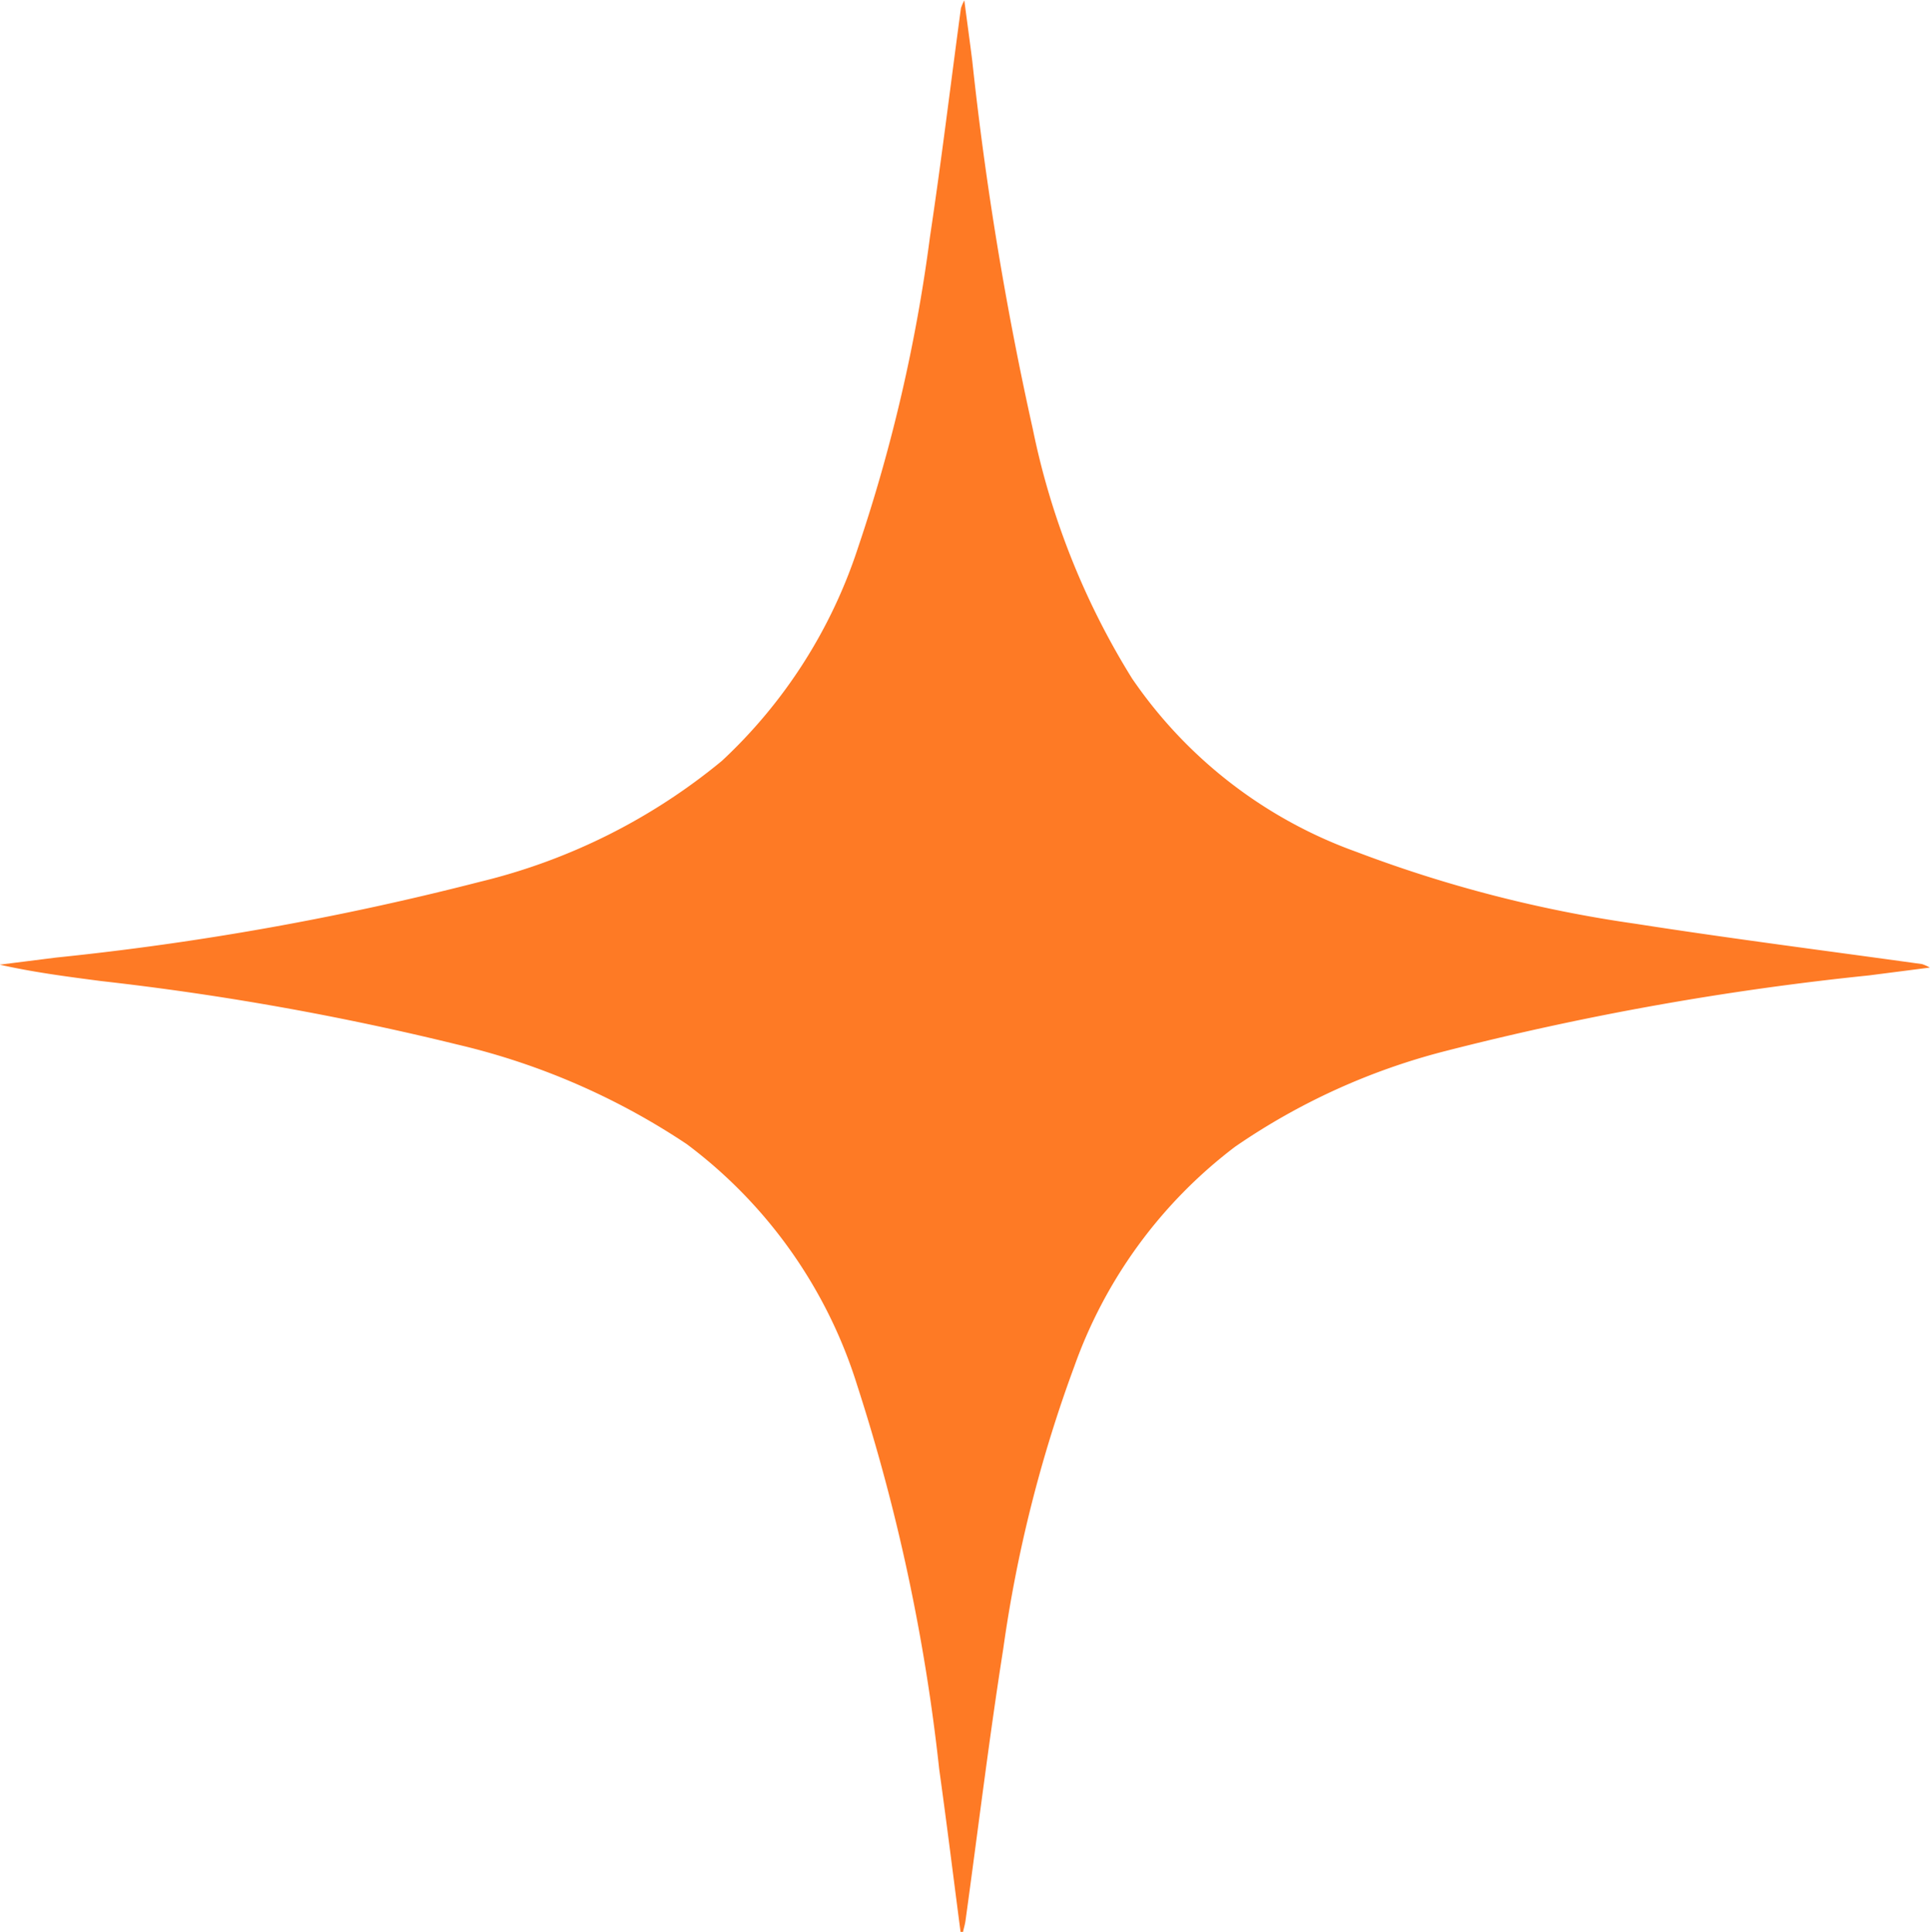 <svg xmlns="http://www.w3.org/2000/svg" width="27.125" height="27.156" viewBox="0 0 27.125 27.156"><g id="Group_24" data-name="Group 24" transform="translate(0)"><path id="Path_25" data-name="Path 25" d="M648.3,312.464c-.1-.763-.194-1.526-.3-2.287a26.994,26.994,0,0,0-1.154-5.4,6.728,6.728,0,0,0-2.395-3.387,9.863,9.863,0,0,0-3.226-1.4,39.493,39.493,0,0,0-5-.891c-.475-.062-.95-.123-1.429-.231l.794-.1a40.444,40.444,0,0,0,5.956-1.065,8.454,8.454,0,0,0,3.4-1.7,7.106,7.106,0,0,0,1.914-3,22.875,22.875,0,0,0,1.01-4.365c.161-1.069.29-2.142.435-3.213a.651.651,0,0,1,.048-.112c.042.323.079.589.112.854a46.62,46.62,0,0,0,.852,5.179,10.673,10.673,0,0,0,1.394,3.5,6.461,6.461,0,0,0,3.149,2.435,18.287,18.287,0,0,0,3.926,1.012c1.339.209,2.685.38,4.027.567a.589.589,0,0,1,.11.049l-.855.11a40.7,40.7,0,0,0-5.956,1.064,9.238,9.238,0,0,0-2.953,1.344,6.679,6.679,0,0,0-2.259,3.085,19.041,19.041,0,0,0-1,3.974c-.2,1.269-.354,2.545-.53,3.818-.007.053-.024.106-.035.16Z" transform="translate(-634.8 -285.308)" fill="#fe7a25"></path></g></svg>